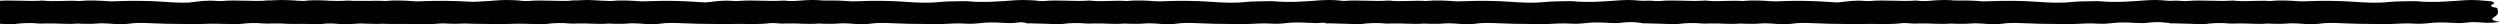 <svg width="1237" height="12" viewBox="0 0 1237 12" fill="none" xmlns="http://www.w3.org/2000/svg">
<path d="M671.342 10.85C667.805 11.242 665.377 11.42 662.685 11.159C659.94 10.891 657.274 10.836 654.503 11.207C652.418 11.489 650.174 11.469 647.825 11.324C643.946 11.077 640.119 10.946 636.133 11.455C634.048 11.723 631.145 11.84 628.954 11.688C624.89 11.407 621.274 11.737 617.473 11.881C615.652 11.95 613.752 11.909 611.904 11.895C608.262 11.867 604.646 11.84 601.004 11.771C598.734 11.73 596.491 11.62 594.221 11.537C590.13 11.393 586.171 11.104 582.08 11.723C578.886 12.204 575.244 11.909 571.866 11.654C569.781 11.496 567.959 11.462 565.716 11.668C563.525 11.874 560.886 11.75 558.458 11.75C557.772 11.75 556.954 11.606 556.373 11.654C551.121 12.128 545.948 11.414 540.748 11.606C539.692 11.647 538.505 11.73 537.607 11.64C533.2 11.194 529.214 11.379 525.071 11.929C523.645 12.122 521.323 11.867 519.422 11.812C516.097 11.716 512.798 11.62 509.472 11.53C508.971 11.517 508.021 11.579 507.994 11.544C506.833 10.705 503.059 10.925 501.264 10.41C501.633 9.99 501.976 9.578 502.425 9.083C498.968 9.2 496.592 9.392 496.513 10.355C490.495 9.365 492.739 7.77 490.179 6.629C491.604 6.285 492.818 5.969 494.138 5.68C494.639 5.57 495.616 5.419 495.932 5.467C498.651 5.914 500.604 5.371 503.375 5.123C502.61 3.858 501.818 2.573 501 1.232C505.17 0.627 509.103 0.064 513.985 0.469C514.804 0.538 515.833 0.572 516.598 0.504C524.041 -0.177 531.722 0.854 539.164 0.277C545.103 1.005 551.358 0.043 557.349 0.517C562.417 -0.012 567.326 0.297 572.288 0.648C573.396 0.723 574.716 0.648 575.93 0.6C583.795 0.304 591.397 0.339 599.315 0.895C604.488 1.26 610.321 1.631 616.259 0.992C619.98 0.593 624.494 0.689 628.637 0.565C629.139 0.552 629.693 0.565 630.168 0.613C638.377 1.397 646.242 0.648 653.949 0.112C658.831 -0.225 662.632 0.277 666.723 0.607C667.673 0.682 668.861 1.473 668.359 1.734C666.776 2.566 665.72 3.253 669.547 3.845C669.969 3.913 670.048 4.181 670.075 4.36C670.339 5.646 670.893 6.924 668.834 8.182C667.409 9.062 666.063 10.039 671.289 10.829L671.342 10.85Z" fill="#010101"/>
<path d="M520.002 10.85C516.465 11.242 514.037 11.42 511.345 11.159C508.6 10.891 505.934 10.836 503.163 11.207C501.078 11.489 498.834 11.469 496.485 11.324C492.606 11.077 488.779 10.946 484.793 11.455C482.708 11.723 479.805 11.84 477.614 11.688C473.55 11.407 469.934 11.737 466.133 11.881C464.312 11.95 462.412 11.909 460.564 11.895C456.922 11.867 453.306 11.84 449.664 11.771C447.394 11.73 445.151 11.62 442.881 11.537C438.79 11.393 434.831 11.104 430.74 11.723C427.546 12.204 423.904 11.909 420.526 11.654C418.441 11.496 416.62 11.462 414.376 11.668C412.186 11.874 409.546 11.75 407.118 11.75C406.432 11.75 405.614 11.606 405.033 11.654C399.781 12.128 394.608 11.414 389.408 11.606C388.352 11.647 387.165 11.73 386.267 11.64C381.86 11.194 377.874 11.379 373.731 11.929C372.305 12.122 369.983 11.867 368.083 11.812C364.757 11.716 361.458 11.62 358.132 11.53C357.631 11.517 356.681 11.579 356.654 11.544C355.493 10.705 351.719 10.925 349.924 10.41C350.294 9.99 350.637 9.578 351.085 9.083C347.628 9.2 345.252 9.392 345.173 10.355C339.156 9.365 341.399 7.77 338.839 6.629C340.264 6.285 341.478 5.969 342.798 5.68C343.299 5.57 344.276 5.419 344.593 5.467C347.311 5.914 349.264 5.371 352.035 5.123C351.27 3.858 350.478 2.573 349.66 1.232C353.83 0.627 357.763 0.064 362.646 0.469C363.464 0.538 364.493 0.572 365.258 0.504C372.701 -0.177 380.382 0.854 387.825 0.277C393.763 1.005 400.018 0.043 406.01 0.517C411.077 -0.012 415.986 0.297 420.948 0.648C422.057 0.723 423.376 0.648 424.59 0.6C432.456 0.304 440.057 0.339 447.975 0.895C453.148 1.26 458.981 1.631 464.919 0.992C468.641 0.593 473.154 0.689 477.298 0.565C477.799 0.552 478.353 0.565 478.828 0.613C487.037 1.397 494.902 0.648 502.609 0.112C507.491 -0.225 511.292 0.277 515.383 0.607C516.333 0.682 517.521 1.473 517.019 1.734C515.436 2.566 514.38 3.253 518.207 3.845C518.629 3.913 518.709 4.181 518.735 4.36C518.999 5.646 519.553 6.924 517.494 8.182C516.069 9.062 514.723 10.039 519.949 10.829L520.002 10.85Z" fill="#010101"/>
<path d="M415.932 10.85C412.396 11.242 409.968 11.42 407.276 11.159C404.531 10.891 401.865 10.836 399.094 11.207C397.009 11.489 394.765 11.469 392.416 11.324C388.536 11.077 384.709 10.946 380.724 11.455C378.639 11.723 375.736 11.84 373.545 11.688C369.48 11.407 365.865 11.737 362.064 11.881C360.243 11.95 358.342 11.909 356.495 11.895C352.853 11.867 349.237 11.84 345.595 11.771C343.325 11.73 341.081 11.62 338.812 11.537C334.721 11.393 330.762 11.104 326.671 11.723C323.477 12.204 319.835 11.909 316.456 11.654C314.371 11.496 312.55 11.462 310.307 11.668C308.116 11.874 305.477 11.75 303.049 11.75C302.363 11.75 301.544 11.606 300.964 11.654C295.711 12.128 290.538 11.414 285.339 11.606C284.283 11.647 283.095 11.73 282.198 11.64C277.79 11.194 273.805 11.379 269.661 11.929C268.236 12.122 265.914 11.867 264.013 11.812C260.688 11.716 257.389 11.62 254.063 11.53C253.562 11.517 252.611 11.579 252.585 11.544C251.424 10.705 247.649 10.925 245.855 10.41C246.224 9.99 246.567 9.578 247.016 9.083C243.558 9.2 241.183 9.392 241.104 10.355C235.086 9.365 237.33 7.77 234.77 6.629C236.195 6.285 237.409 5.969 238.729 5.68C239.23 5.57 240.207 5.419 240.523 5.467C243.242 5.914 245.195 5.371 247.966 5.123C247.201 3.858 246.409 2.573 245.591 1.232C249.761 0.627 253.693 0.064 258.576 0.469C259.394 0.538 260.424 0.572 261.189 0.504C268.632 -0.177 276.312 0.854 283.755 0.277C289.694 1.005 295.949 0.043 301.94 0.517C307.008 -0.012 311.917 0.297 316.879 0.648C317.987 0.723 319.307 0.648 320.521 0.6C328.386 0.304 335.987 0.339 343.905 0.895C349.079 1.26 354.911 1.631 360.85 0.992C364.571 0.593 369.085 0.689 373.228 0.565C373.73 0.552 374.284 0.565 374.759 0.613C382.967 1.397 390.833 0.648 398.539 0.112C403.422 -0.225 407.223 0.277 411.314 0.607C412.264 0.682 413.452 1.473 412.95 1.734C411.366 2.566 410.311 3.253 414.138 3.845C414.56 3.913 414.639 4.181 414.666 4.36C414.93 5.646 415.484 6.924 413.425 8.182C412 9.062 410.654 10.039 415.88 10.829L415.932 10.85Z" fill="#010101"/>
<path d="M264.594 10.85C261.057 11.242 258.629 11.42 255.937 11.159C253.192 10.891 250.526 10.836 247.755 11.207C245.67 11.489 243.426 11.469 241.077 11.324C237.197 11.077 233.37 10.946 229.385 11.455C227.3 11.723 224.397 11.84 222.206 11.688C218.142 11.407 214.526 11.737 210.725 11.881C208.904 11.95 207.004 11.909 205.156 11.895C201.514 11.867 197.898 11.84 194.256 11.771C191.986 11.73 189.742 11.62 187.473 11.537C183.382 11.393 179.423 11.104 175.332 11.723C172.138 12.204 168.496 11.909 165.118 11.654C163.033 11.496 161.211 11.462 158.968 11.668C156.777 11.874 154.138 11.75 151.71 11.75C151.024 11.75 150.205 11.606 149.625 11.654C144.373 12.128 139.2 11.414 134 11.606C132.944 11.647 131.757 11.73 130.859 11.64C126.452 11.194 122.466 11.379 118.322 11.929C116.897 12.122 114.575 11.867 112.674 11.812C109.349 11.716 106.05 11.62 102.724 11.53C102.223 11.517 101.272 11.579 101.246 11.544C100.085 10.705 96.311 10.925 94.516 10.41C94.885 9.99 95.228 9.578 95.677 9.083C92.22 9.2 89.844 9.392 89.765 10.355C83.747 9.365 85.991 7.77 83.431 6.629C84.856 6.285 86.07 5.969 87.39 5.68C87.891 5.57 88.868 5.419 89.184 5.467C91.903 5.914 93.856 5.371 96.627 5.123C95.862 3.858 95.07 2.573 94.252 1.232C98.422 0.627 102.355 0.064 107.237 0.469C108.056 0.538 109.085 0.572 109.85 0.504C117.293 -0.177 124.974 0.854 132.416 0.277C138.355 1.005 144.61 0.043 150.601 0.517C155.669 -0.012 160.578 0.297 165.54 0.648C166.648 0.723 167.968 0.648 169.182 0.6C177.047 0.304 184.649 0.339 192.567 0.895C197.74 1.26 203.573 1.631 209.511 0.992C213.232 0.593 217.746 0.689 221.889 0.565C222.391 0.552 222.945 0.565 223.42 0.613C231.629 1.397 239.494 0.648 247.2 0.112C252.083 -0.225 255.884 0.277 259.975 0.607C260.925 0.682 262.113 1.473 261.611 1.734C260.028 2.566 258.972 3.253 262.799 3.845C263.221 3.913 263.3 4.181 263.327 4.36C263.591 5.646 264.145 6.924 262.086 8.182C260.661 9.062 259.315 10.039 264.541 10.829L264.594 10.85Z" fill="#010101"/>
<path d="M304.502 10.85C300.965 11.242 298.537 11.42 295.845 11.159C293.1 10.891 290.434 10.836 287.663 11.207C285.578 11.489 283.334 11.469 280.985 11.324C277.106 11.077 273.279 10.946 269.293 11.455C267.208 11.723 264.305 11.84 262.114 11.688C258.05 11.407 254.434 11.737 250.633 11.881C248.812 11.95 246.912 11.909 245.064 11.895C241.422 11.867 237.806 11.84 234.164 11.771C231.894 11.73 229.651 11.62 227.381 11.537C223.29 11.393 219.331 11.104 215.24 11.723C212.046 12.204 208.404 11.909 205.026 11.654C202.941 11.496 201.12 11.462 198.876 11.668C196.686 11.874 194.046 11.75 191.618 11.75C190.932 11.75 190.114 11.606 189.533 11.654C184.281 12.128 179.108 11.414 173.908 11.606C172.853 11.647 171.665 11.73 170.767 11.64C166.36 11.194 162.374 11.379 158.231 11.929C156.805 12.122 154.483 11.867 152.583 11.812C149.257 11.716 145.958 11.62 142.632 11.53C142.131 11.517 141.181 11.579 141.154 11.544C139.993 10.705 136.219 10.925 134.424 10.41C134.794 9.99 135.137 9.578 135.585 9.083C132.128 9.2 129.752 9.392 129.673 10.355C123.656 9.365 125.899 7.77 123.339 6.629C124.764 6.285 125.978 5.969 127.298 5.68C127.799 5.57 128.776 5.419 129.093 5.467C131.811 5.914 133.764 5.371 136.535 5.123C135.77 3.858 134.978 2.573 134.16 1.232C138.33 0.627 142.263 0.064 147.146 0.469C147.964 0.538 148.993 0.572 149.758 0.504C157.201 -0.177 164.882 0.854 172.325 0.277C178.263 1.005 184.518 0.043 190.51 0.517C195.577 -0.012 200.486 0.297 205.448 0.648C206.557 0.723 207.876 0.648 209.09 0.6C216.956 0.304 224.557 0.339 232.475 0.895C237.648 1.26 243.481 1.631 249.419 0.992C253.141 0.593 257.654 0.689 261.798 0.565C262.299 0.552 262.853 0.565 263.328 0.613C271.537 1.397 279.402 0.648 287.109 0.112C291.991 -0.225 295.792 0.277 299.883 0.607C300.833 0.682 302.021 1.473 301.519 1.734C299.936 2.566 298.88 3.253 302.707 3.845C303.129 3.913 303.209 4.181 303.235 4.36C303.499 5.646 304.053 6.924 301.994 8.182C300.569 9.062 299.223 10.039 304.449 10.829L304.502 10.85Z" fill="#010101"/>
<path d="M153.163 10.85C149.626 11.242 147.198 11.42 144.506 11.159C141.761 10.891 139.095 10.836 136.324 11.207C134.239 11.489 131.996 11.469 129.647 11.324C125.767 11.077 121.94 10.946 117.954 11.455C115.869 11.723 112.966 11.84 110.775 11.688C106.711 11.407 103.095 11.737 99.294 11.881C97.473 11.95 95.573 11.909 93.725 11.895C90.083 11.867 86.467 11.84 82.825 11.771C80.555 11.73 78.312 11.62 76.042 11.537C71.951 11.393 67.992 11.104 63.901 11.723C60.708 12.204 57.065 11.909 53.687 11.654C51.602 11.496 49.781 11.462 47.537 11.668C45.347 11.874 42.707 11.75 40.279 11.75C39.593 11.75 38.775 11.606 38.194 11.654C32.942 12.128 27.769 11.414 22.569 11.606C21.514 11.647 20.326 11.73 19.429 11.64C15.021 11.194 11.036 11.379 6.892 11.929C5.467 12.122 3.144 11.867 1.244 11.812C-2.082 11.716 -5.381 11.62 -8.707 11.53C-9.208 11.517 -10.158 11.579 -10.185 11.544C-11.346 10.705 -15.12 10.925 -16.915 10.41C-16.545 9.99 -16.202 9.578 -15.754 9.083C-19.211 9.2 -21.587 9.392 -21.666 10.355C-27.683 9.365 -25.44 7.77 -28 6.629C-26.575 6.285 -25.361 5.969 -24.041 5.68C-23.54 5.57 -22.563 5.419 -22.246 5.467C-19.528 5.914 -17.575 5.371 -14.803 5.123C-15.569 3.858 -16.361 2.573 -17.179 1.232C-13.009 0.627 -9.076 0.064 -4.193 0.469C-3.375 0.538 -2.346 0.572 -1.58 0.504C5.862 -0.177 13.543 0.854 20.986 0.277C26.924 1.005 33.179 0.043 39.171 0.517C44.238 -0.012 49.147 0.297 54.109 0.648C55.218 0.723 56.537 0.648 57.752 0.6C65.617 0.304 73.218 0.339 81.136 0.895C86.309 1.26 92.142 1.631 98.08 0.992C101.802 0.593 106.315 0.689 110.459 0.565C110.96 0.552 111.514 0.565 111.99 0.613C120.198 1.397 128.063 0.648 135.77 0.112C140.653 -0.225 144.453 0.277 148.544 0.607C149.494 0.682 150.682 1.473 150.181 1.734C148.597 2.566 147.541 3.253 151.368 3.845C151.79 3.913 151.87 4.181 151.896 4.36C152.16 5.646 152.714 6.924 150.656 8.182C149.23 9.062 147.884 10.039 153.11 10.829L153.163 10.85Z" fill="#010101"/>
<path d="M819.46 10.85C815.923 11.242 813.495 11.42 810.803 11.159C808.058 10.891 805.392 10.836 802.621 11.207C800.536 11.489 798.292 11.469 795.943 11.324C792.064 11.077 788.237 10.946 784.251 11.455C782.166 11.723 779.263 11.84 777.072 11.688C773.008 11.407 769.392 11.737 765.591 11.881C763.77 11.95 761.87 11.909 760.022 11.895C756.38 11.867 752.764 11.84 749.122 11.771C746.852 11.73 744.609 11.62 742.339 11.537C738.248 11.393 734.289 11.104 730.198 11.723C727.004 12.204 723.362 11.909 719.984 11.654C717.899 11.496 716.078 11.462 713.834 11.668C711.644 11.874 709.004 11.75 706.576 11.75C705.89 11.75 705.072 11.606 704.491 11.654C699.239 12.128 694.066 11.414 688.866 11.606C687.81 11.647 686.623 11.73 685.726 11.64C681.318 11.194 677.332 11.379 673.189 11.929C671.764 12.122 669.441 11.867 667.541 11.812C664.215 11.716 660.916 11.62 657.59 11.53C657.089 11.517 656.139 11.579 656.112 11.544C654.951 10.705 651.177 10.925 649.382 10.41C649.752 9.99 650.095 9.578 650.543 9.083C647.086 9.2 644.71 9.392 644.631 10.355C638.614 9.365 640.857 7.77 638.297 6.629C639.722 6.285 640.936 5.969 642.256 5.68C642.757 5.57 643.734 5.419 644.051 5.467C646.769 5.914 648.722 5.371 651.494 5.123C650.728 3.858 649.936 2.573 649.118 1.232C653.288 0.627 657.221 0.064 662.104 0.469C662.922 0.538 663.951 0.572 664.716 0.504C672.159 -0.177 679.84 0.854 687.283 0.277C693.221 1.005 699.476 0.043 705.468 0.517C710.535 -0.012 715.444 0.297 720.406 0.648C721.515 0.723 722.834 0.648 724.048 0.6C731.914 0.304 739.515 0.339 747.433 0.895C752.606 1.26 758.439 1.631 764.377 0.992C768.099 0.593 772.612 0.689 776.756 0.565C777.257 0.552 777.811 0.565 778.286 0.613C786.495 1.397 794.36 0.648 802.067 0.112C806.949 -0.225 810.75 0.277 814.841 0.607C815.791 0.682 816.979 1.473 816.477 1.734C814.894 2.566 813.838 3.253 817.665 3.845C818.087 3.913 818.167 4.181 818.193 4.36C818.457 5.646 819.011 6.924 816.953 8.182C815.527 9.062 814.181 10.039 819.407 10.829L819.46 10.85Z" fill="#010101"/>
<path d="M1237 10.85C1233.46 11.242 1231.03 11.42 1228.34 11.159C1225.6 10.891 1222.93 10.836 1220.16 11.207C1218.07 11.489 1215.83 11.469 1213.48 11.324C1209.6 11.077 1205.78 10.946 1201.79 11.455C1199.71 11.723 1196.8 11.84 1194.61 11.688C1190.55 11.407 1186.93 11.737 1183.13 11.881C1181.31 11.95 1179.41 11.909 1177.56 11.895C1173.92 11.867 1170.3 11.84 1166.66 11.771C1164.39 11.73 1162.15 11.62 1159.88 11.537C1155.79 11.393 1151.83 11.104 1147.74 11.723C1144.54 12.204 1140.9 11.909 1137.52 11.654C1135.44 11.496 1133.62 11.462 1131.37 11.668C1129.18 11.874 1126.54 11.75 1124.12 11.75C1123.43 11.75 1122.61 11.606 1122.03 11.654C1116.78 12.128 1111.6 11.414 1106.41 11.606C1105.35 11.647 1104.16 11.73 1103.26 11.64C1098.86 11.194 1094.87 11.379 1090.73 11.929C1089.3 12.122 1086.98 11.867 1085.08 11.812C1081.75 11.716 1078.45 11.62 1075.13 11.53C1074.63 11.517 1073.68 11.579 1073.65 11.544C1072.49 10.705 1068.72 10.925 1066.92 10.41C1067.29 9.99 1067.63 9.578 1068.08 9.083C1064.62 9.2 1062.25 9.392 1062.17 10.355C1056.15 9.365 1058.4 7.77 1055.84 6.629C1057.26 6.285 1058.48 5.969 1059.79 5.68C1060.3 5.57 1061.27 5.419 1061.59 5.467C1064.31 5.914 1066.26 5.371 1069.03 5.123C1068.27 3.858 1067.48 2.573 1066.66 1.232C1070.83 0.627 1074.76 0.064 1079.64 0.469C1080.46 0.538 1081.49 0.572 1082.26 0.504C1089.7 -0.177 1097.38 0.854 1104.82 0.277C1110.76 1.005 1117.02 0.043 1123.01 0.517C1128.07 -0.012 1132.98 0.297 1137.95 0.648C1139.05 0.723 1140.37 0.648 1141.59 0.6C1149.45 0.304 1157.05 0.339 1164.97 0.895C1170.14 1.26 1175.98 1.631 1181.92 0.992C1185.64 0.593 1190.15 0.689 1194.29 0.565C1194.8 0.552 1195.35 0.565 1195.83 0.613C1204.03 1.397 1211.9 0.648 1219.61 0.112C1224.49 -0.225 1228.29 0.277 1232.38 0.607C1233.33 0.682 1234.52 1.473 1234.02 1.734C1232.43 2.566 1231.38 3.253 1235.2 3.845C1235.63 3.913 1235.71 4.181 1235.73 4.36C1236 5.646 1236.55 6.924 1234.49 8.182C1233.07 9.062 1231.72 10.039 1236.95 10.829L1237 10.85Z" fill="#010101"/>
<path d="M976.05 10.85C972.513 11.242 970.085 11.42 967.393 11.159C964.648 10.891 961.982 10.836 959.211 11.207C957.126 11.489 954.882 11.469 952.533 11.324C948.654 11.077 944.826 10.946 940.841 11.455C938.756 11.723 935.853 11.84 933.662 11.688C929.598 11.407 925.982 11.737 922.181 11.881C920.36 11.95 918.46 11.909 916.612 11.895C912.97 11.867 909.354 11.84 905.712 11.771C903.442 11.73 901.199 11.62 898.929 11.537C894.838 11.393 890.879 11.104 886.788 11.723C883.594 12.204 879.952 11.909 876.574 11.654C874.489 11.496 872.667 11.462 870.424 11.668C868.233 11.874 865.594 11.75 863.166 11.75C862.48 11.75 861.661 11.606 861.081 11.654C855.829 12.128 850.656 11.414 845.456 11.606C844.4 11.647 843.213 11.73 842.315 11.64C837.908 11.194 833.922 11.379 829.779 11.929C828.353 12.122 826.031 11.867 824.13 11.812C820.805 11.716 817.506 11.62 814.18 11.53C813.679 11.517 812.729 11.579 812.702 11.544C811.541 10.705 807.767 10.925 805.972 10.41C806.341 9.99 806.685 9.578 807.133 9.083C803.676 9.2 801.3 9.392 801.221 10.355C795.203 9.365 797.447 7.77 794.887 6.629C796.312 6.285 797.526 5.969 798.846 5.68C799.347 5.57 800.324 5.419 800.64 5.467C803.359 5.914 805.312 5.371 808.083 5.123C807.318 3.858 806.526 2.573 805.708 1.232C809.878 0.627 813.811 0.064 818.693 0.469C819.512 0.538 820.541 0.572 821.306 0.504C828.749 -0.177 836.43 0.854 843.872 0.277C849.811 1.005 856.066 0.043 862.057 0.517C867.125 -0.012 872.034 0.297 876.996 0.648C878.105 0.723 879.424 0.648 880.638 0.6C888.503 0.304 896.105 0.339 904.023 0.895C909.196 1.26 915.029 1.631 920.967 0.992C924.688 0.593 929.202 0.689 933.345 0.565C933.847 0.552 934.401 0.565 934.876 0.613C943.085 1.397 950.95 0.648 958.657 0.112C963.539 -0.225 967.34 0.277 971.431 0.607C972.381 0.682 973.569 1.473 973.067 1.734C971.484 2.566 970.428 3.253 974.255 3.845C974.677 3.913 974.756 4.181 974.783 4.36C975.047 5.646 975.601 6.924 973.542 8.182C972.117 9.062 970.771 10.039 975.997 10.829L976.05 10.85Z" fill="#010101"/>
<path d="M1080.09 10.85C1076.56 11.242 1074.13 11.42 1071.44 11.159C1068.69 10.891 1066.03 10.836 1063.25 11.207C1061.17 11.489 1058.93 11.469 1056.58 11.324C1052.7 11.077 1048.87 10.946 1044.88 11.455C1042.8 11.723 1039.9 11.84 1037.71 11.688C1033.64 11.407 1030.02 11.737 1026.22 11.881C1024.4 11.95 1022.5 11.909 1020.66 11.895C1017.01 11.867 1013.4 11.84 1009.75 11.771C1007.48 11.73 1005.24 11.62 1002.97 11.537C998.881 11.393 994.922 11.104 990.831 11.723C987.637 12.204 983.995 11.909 980.617 11.654C978.532 11.496 976.71 11.462 974.467 11.668C972.276 11.874 969.637 11.75 967.209 11.75C966.523 11.75 965.704 11.606 965.124 11.654C959.872 12.128 954.698 11.414 949.499 11.606C948.443 11.647 947.256 11.73 946.358 11.64C941.951 11.194 937.965 11.379 933.822 11.929C932.396 12.122 930.074 11.867 928.173 11.812C924.848 11.716 921.549 11.62 918.223 11.53C917.722 11.517 916.771 11.579 916.745 11.544C915.584 10.705 911.81 10.925 910.015 10.41C910.384 9.99 910.727 9.578 911.176 9.083C907.719 9.2 905.343 9.392 905.264 10.355C899.246 9.365 901.49 7.77 898.93 6.629C900.355 6.285 901.569 5.969 902.889 5.68C903.39 5.57 904.367 5.419 904.683 5.467C907.402 5.914 909.355 5.371 912.126 5.123C911.361 3.858 910.569 2.573 909.751 1.232C913.921 0.627 917.854 0.064 922.736 0.469C923.555 0.538 924.584 0.572 925.349 0.504C932.792 -0.177 940.473 0.854 947.915 0.277C953.854 1.005 960.109 0.043 966.1 0.517C971.168 -0.012 976.077 0.297 981.039 0.648C982.147 0.723 983.467 0.648 984.681 0.6C992.546 0.304 1000.15 0.339 1008.07 0.895C1013.24 1.26 1019.07 1.631 1025.01 0.992C1028.73 0.593 1033.24 0.689 1037.39 0.565C1037.89 0.552 1038.44 0.565 1038.92 0.613C1047.13 1.397 1054.99 0.648 1062.7 0.112C1067.58 -0.225 1071.38 0.277 1075.47 0.607C1076.42 0.682 1077.61 1.473 1077.11 1.734C1075.53 2.566 1074.47 3.253 1078.3 3.845C1078.72 3.913 1078.8 4.181 1078.83 4.36C1079.09 5.646 1079.64 6.924 1077.59 8.182C1076.16 9.062 1074.81 10.039 1080.04 10.829L1080.09 10.85Z" fill="#010101"/>
</svg>
